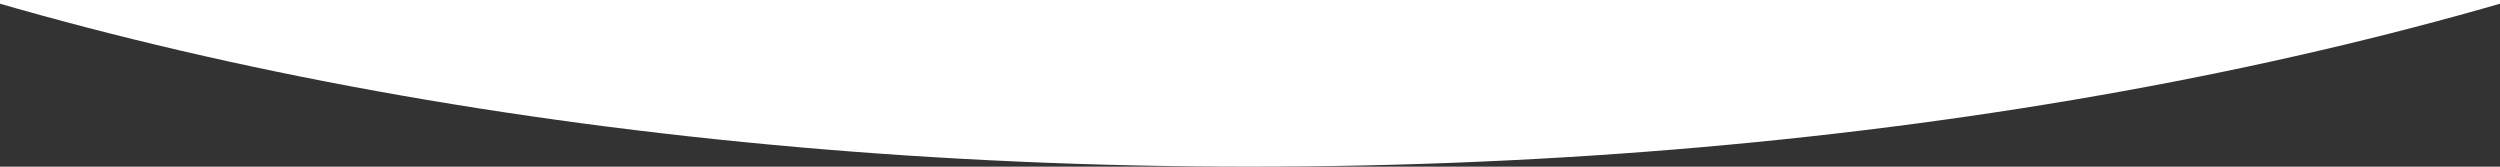 <svg width="390" height="26" viewBox="0 0 390 26" fill="none" xmlns="http://www.w3.org/2000/svg">
<rect x="0" y="0" width="390" height="26" fill="#333333" stroke="none"/>
<g clip-path="url(#clip0_542_4)">
<path d="M545 -124C545 -206.843 388.3 -274 195 -274C1.7 -274 -155 -206.843 -155 -124C-155 -41.157 1.7 26 195 26C388.3 26 545 -41.157 545 -124Z" fill="white"/>
</g>
<defs>
<clipPath id="clip0_542_4">
<rect width="390" height="26" fill="white" transform="matrix(1 0 0 -1 0 26)"/>
</clipPath>
</defs>
</svg>
